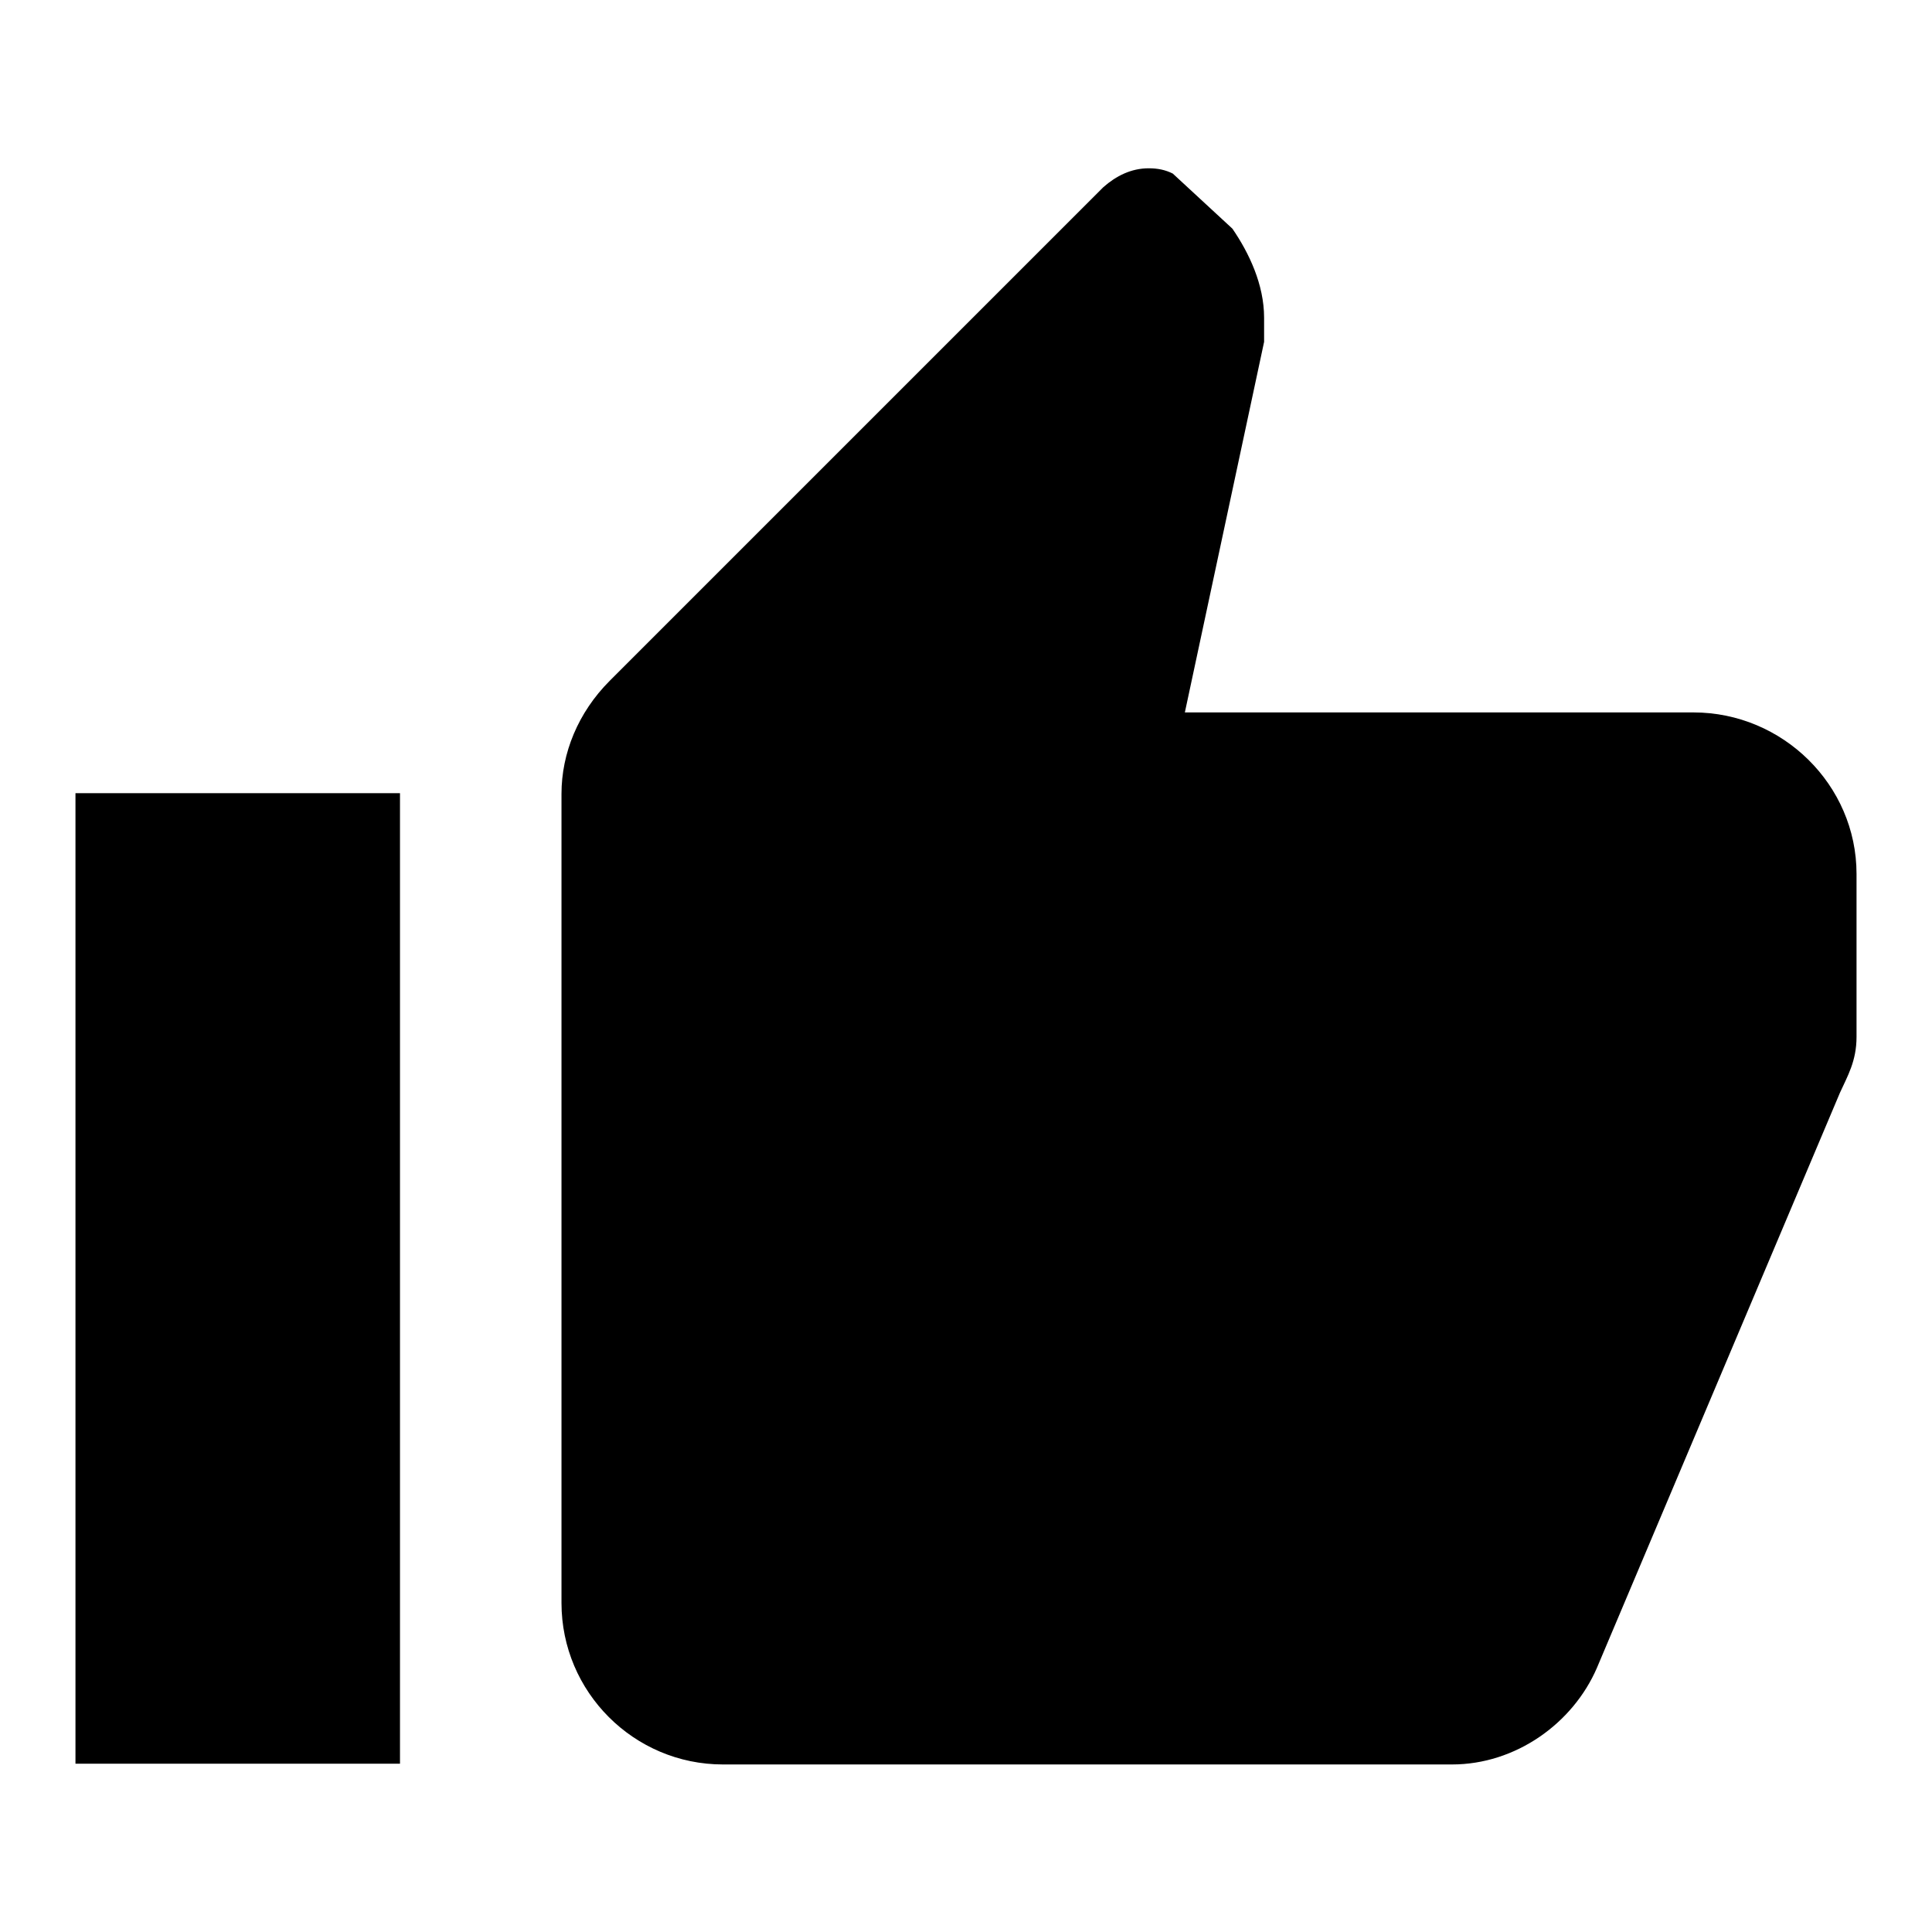 <?xml version="1.0" encoding="utf-8"?>
<!-- Svg Vector Icons : http://www.onlinewebfonts.com/icon -->
<!DOCTYPE svg PUBLIC "-//W3C//DTD SVG 1.1//EN" "http://www.w3.org/Graphics/SVG/1.1/DTD/svg11.dtd">
<svg version="1.1" xmlns="http://www.w3.org/2000/svg" xmlns:xlink="http://www.w3.org/1999/xlink" x="0px" y="0px" viewBox="0 0 256 256" enable-background="new 0 0 256 256" xml:space="preserve">
<g><g><path fill="#000000" d="M53,233.8V105.1H10v128.6H53z"/><path fill="#000000" d="M74.4,212.4V105.2c0-5.4,2.2-10.8,6.4-15l65.4-65.4c1.7-1.5,3.7-2.5,6-2.5c1.2,0,2.2,0.2,3.2,0.7l7.9,7.3c2.2,3.2,4.2,7.4,4.2,11.8v3.2L157,94.4h67.4c11.8,0,21.6,9.6,21.6,21.4v21.6c0,3.2-1.2,5.2-2.2,7.4L211.6,221c-3.2,7.4-10.8,12.8-19.2,12.8H95.8C84,233.8,74.4,224.2,74.4,212.4z"/></g></g>
</svg>